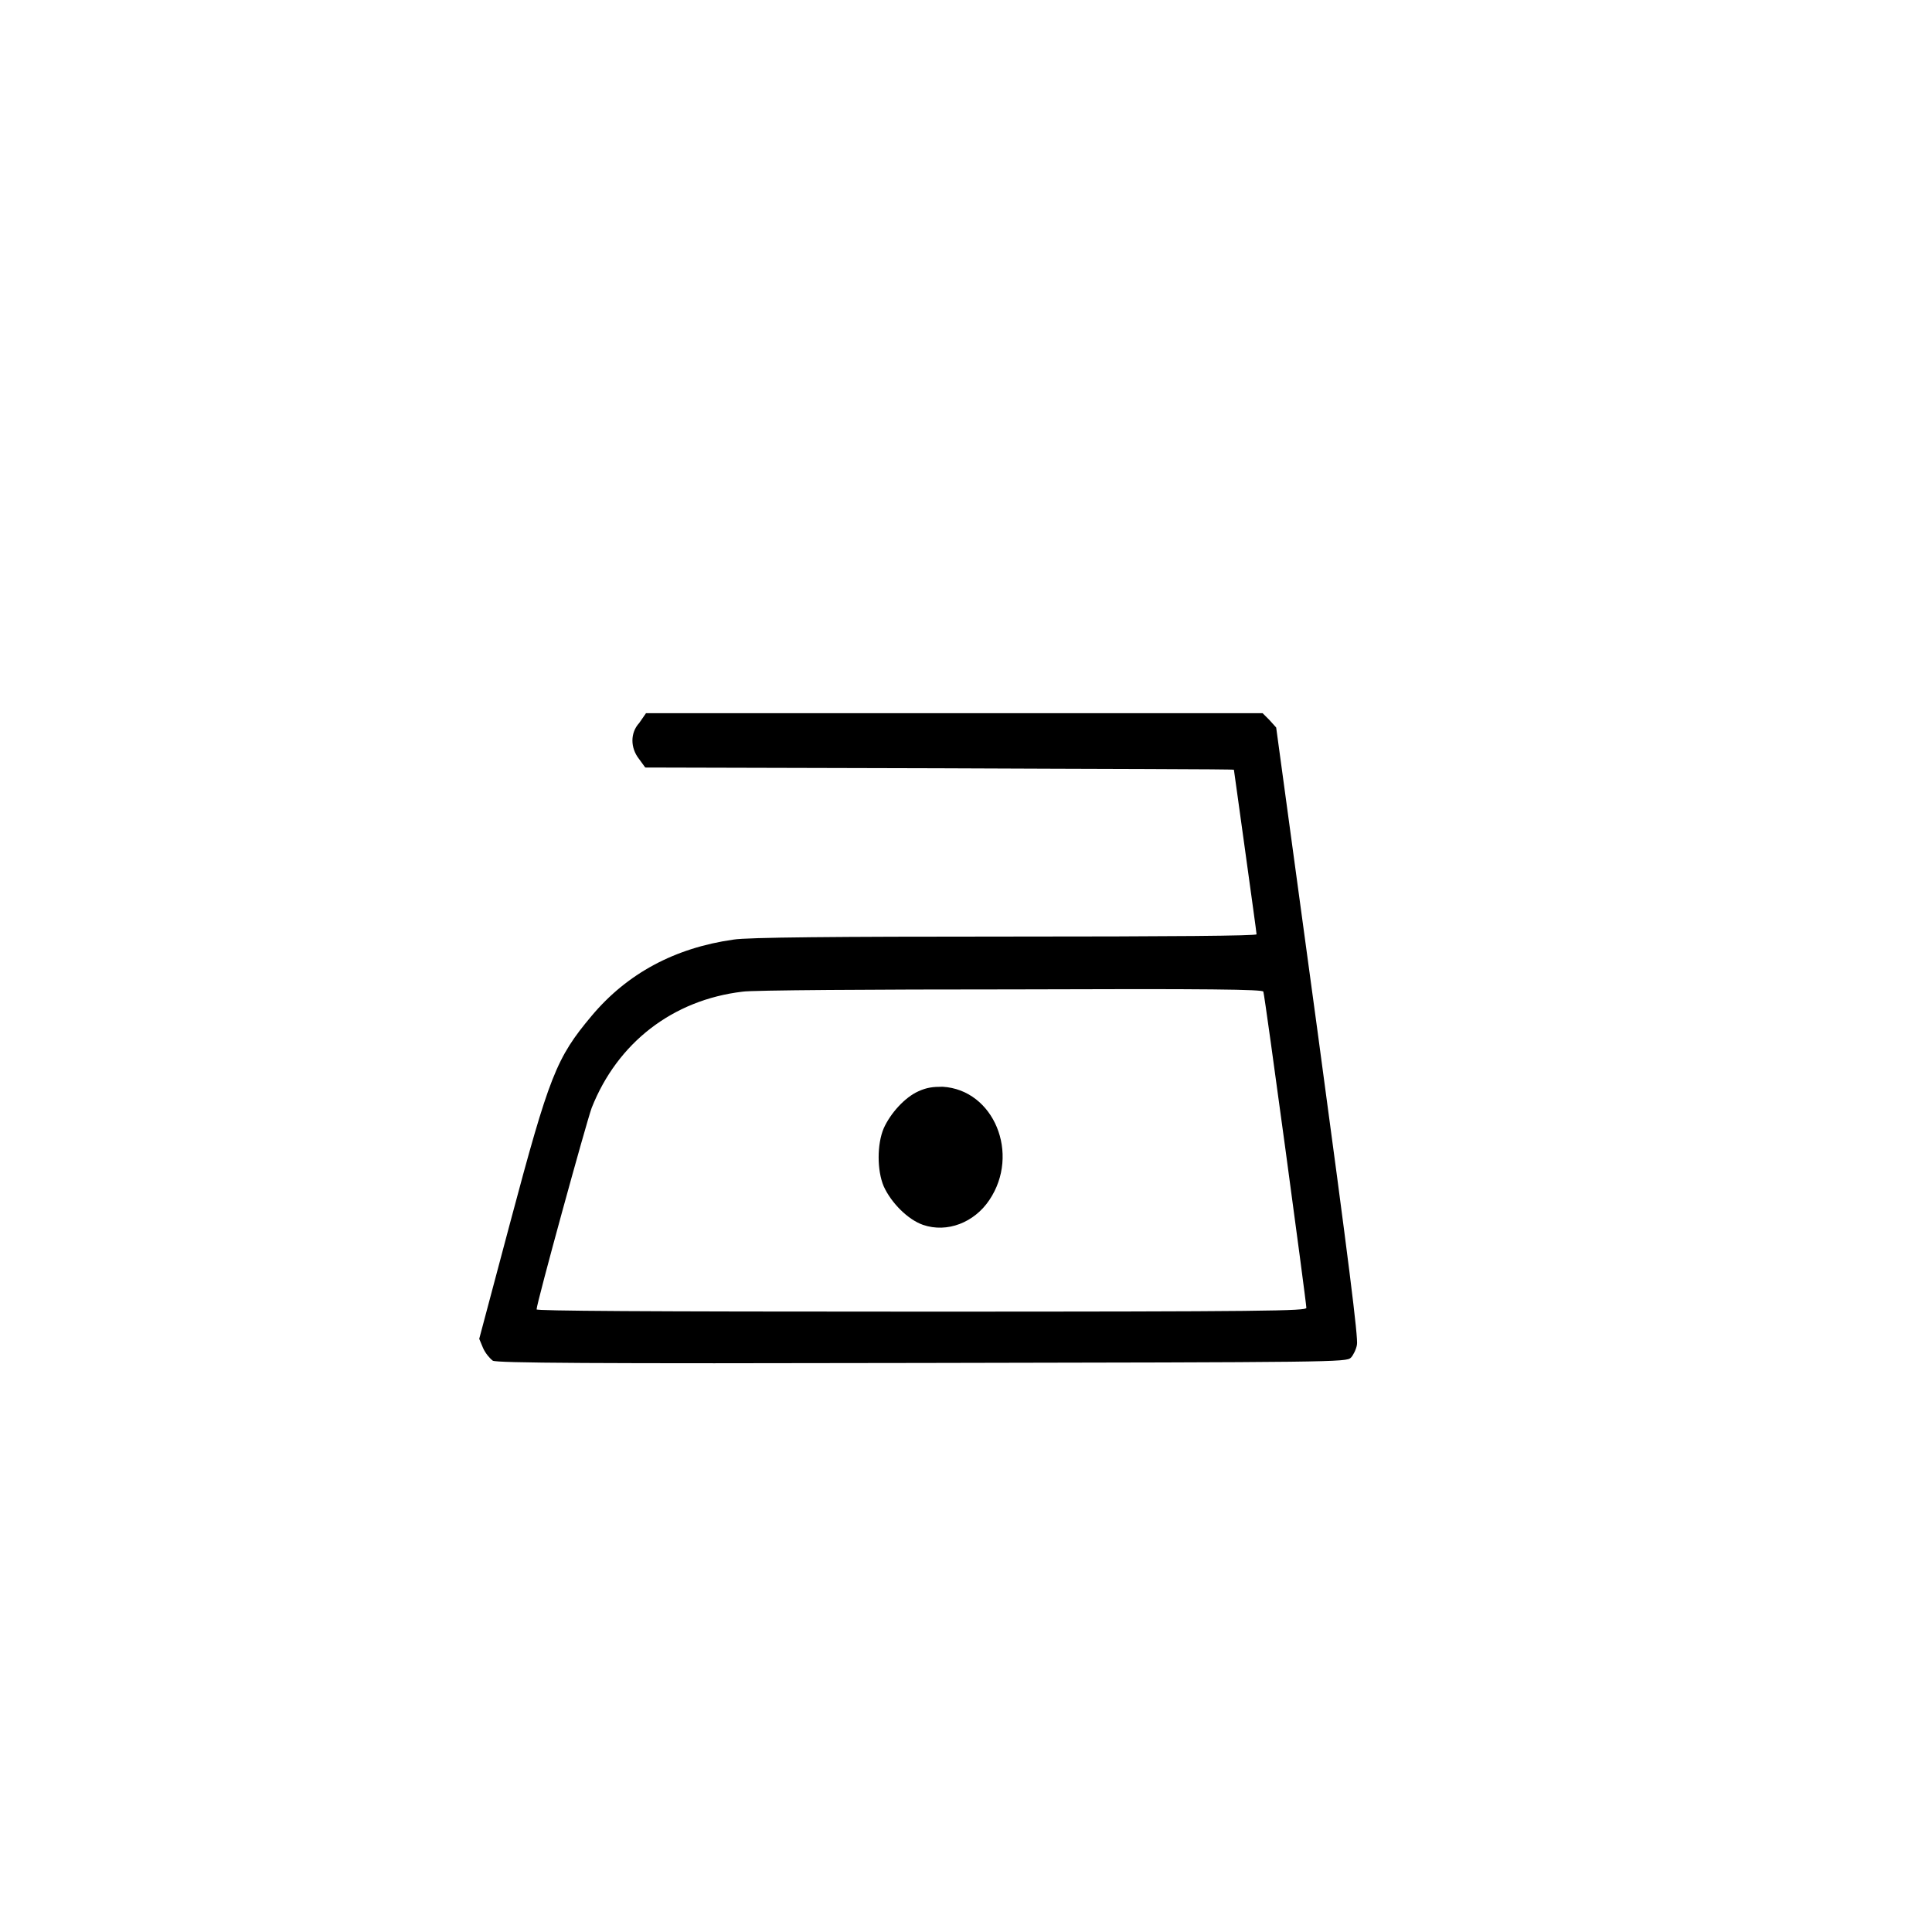 <?xml version="1.0" encoding="utf-8"?>
<!-- Generator: Adobe Illustrator 24.3.0, SVG Export Plug-In . SVG Version: 6.00 Build 0)  -->
<svg version="1.1" id="Layer_1" xmlns="http://www.w3.org/2000/svg" xmlns:xlink="http://www.w3.org/1999/xlink" x="0px" y="0px"
	 viewBox="0 0 256 256" style="enable-background:new 0 0 256 256;" xml:space="preserve">
<g>
	<g>
		<g>
			<path d="M84.7,95.8c-1.2,1.3-1.2,3.3,0,4.8l0.8,1.1l39,0.1c21.5,0.1,39,0.1,39,0.2c0,0.1,0.7,4.9,1.5,10.8
				c0.8,5.8,1.5,10.8,1.5,11c0,0.2-11,0.3-33.3,0.3c-22.5,0-34.2,0.1-36,0.4c-7.8,1.1-14.1,4.5-18.8,10.1
				c-4.7,5.6-5.6,7.9-10.8,27.4l-4.1,15.4l0.5,1.2c0.3,0.7,0.9,1.4,1.3,1.7c0.6,0.3,12.5,0.4,56.9,0.3c54.7-0.1,56.2-0.1,56.8-0.7
				c0.3-0.3,0.7-1.1,0.8-1.7c0.2-0.8-1.1-11.1-5.2-41.4l-5.5-40.4l-0.9-1l-0.9-0.9h-40.9H85.6L84.7,95.8z M167.4,131.4
				c0.2,0.5,5.7,41.2,5.7,41.9c0,0.4-5,0.5-51,0.5c-37.5,0-51-0.1-51-0.3c0-0.8,6.6-24.8,7.3-26.7c3.4-8.6,10.7-14.3,20-15.4
				c1.2-0.2,17.3-0.3,35.7-0.3C160.4,131,167.4,131.1,167.4,131.4z"/>
			<path d="M121.7,144.6c-1.8,0.8-3.7,2.9-4.6,4.9c-0.9,2.1-0.9,5.6,0,7.7c1,2.2,3.2,4.4,5.2,5.1c3.2,1.1,6.8-0.3,8.8-3.3
				c4.1-6.1,0.6-14.6-6.2-15C123.6,144,122.8,144.1,121.7,144.6z"/>
		</g>
	</g>
</g>
</svg>
